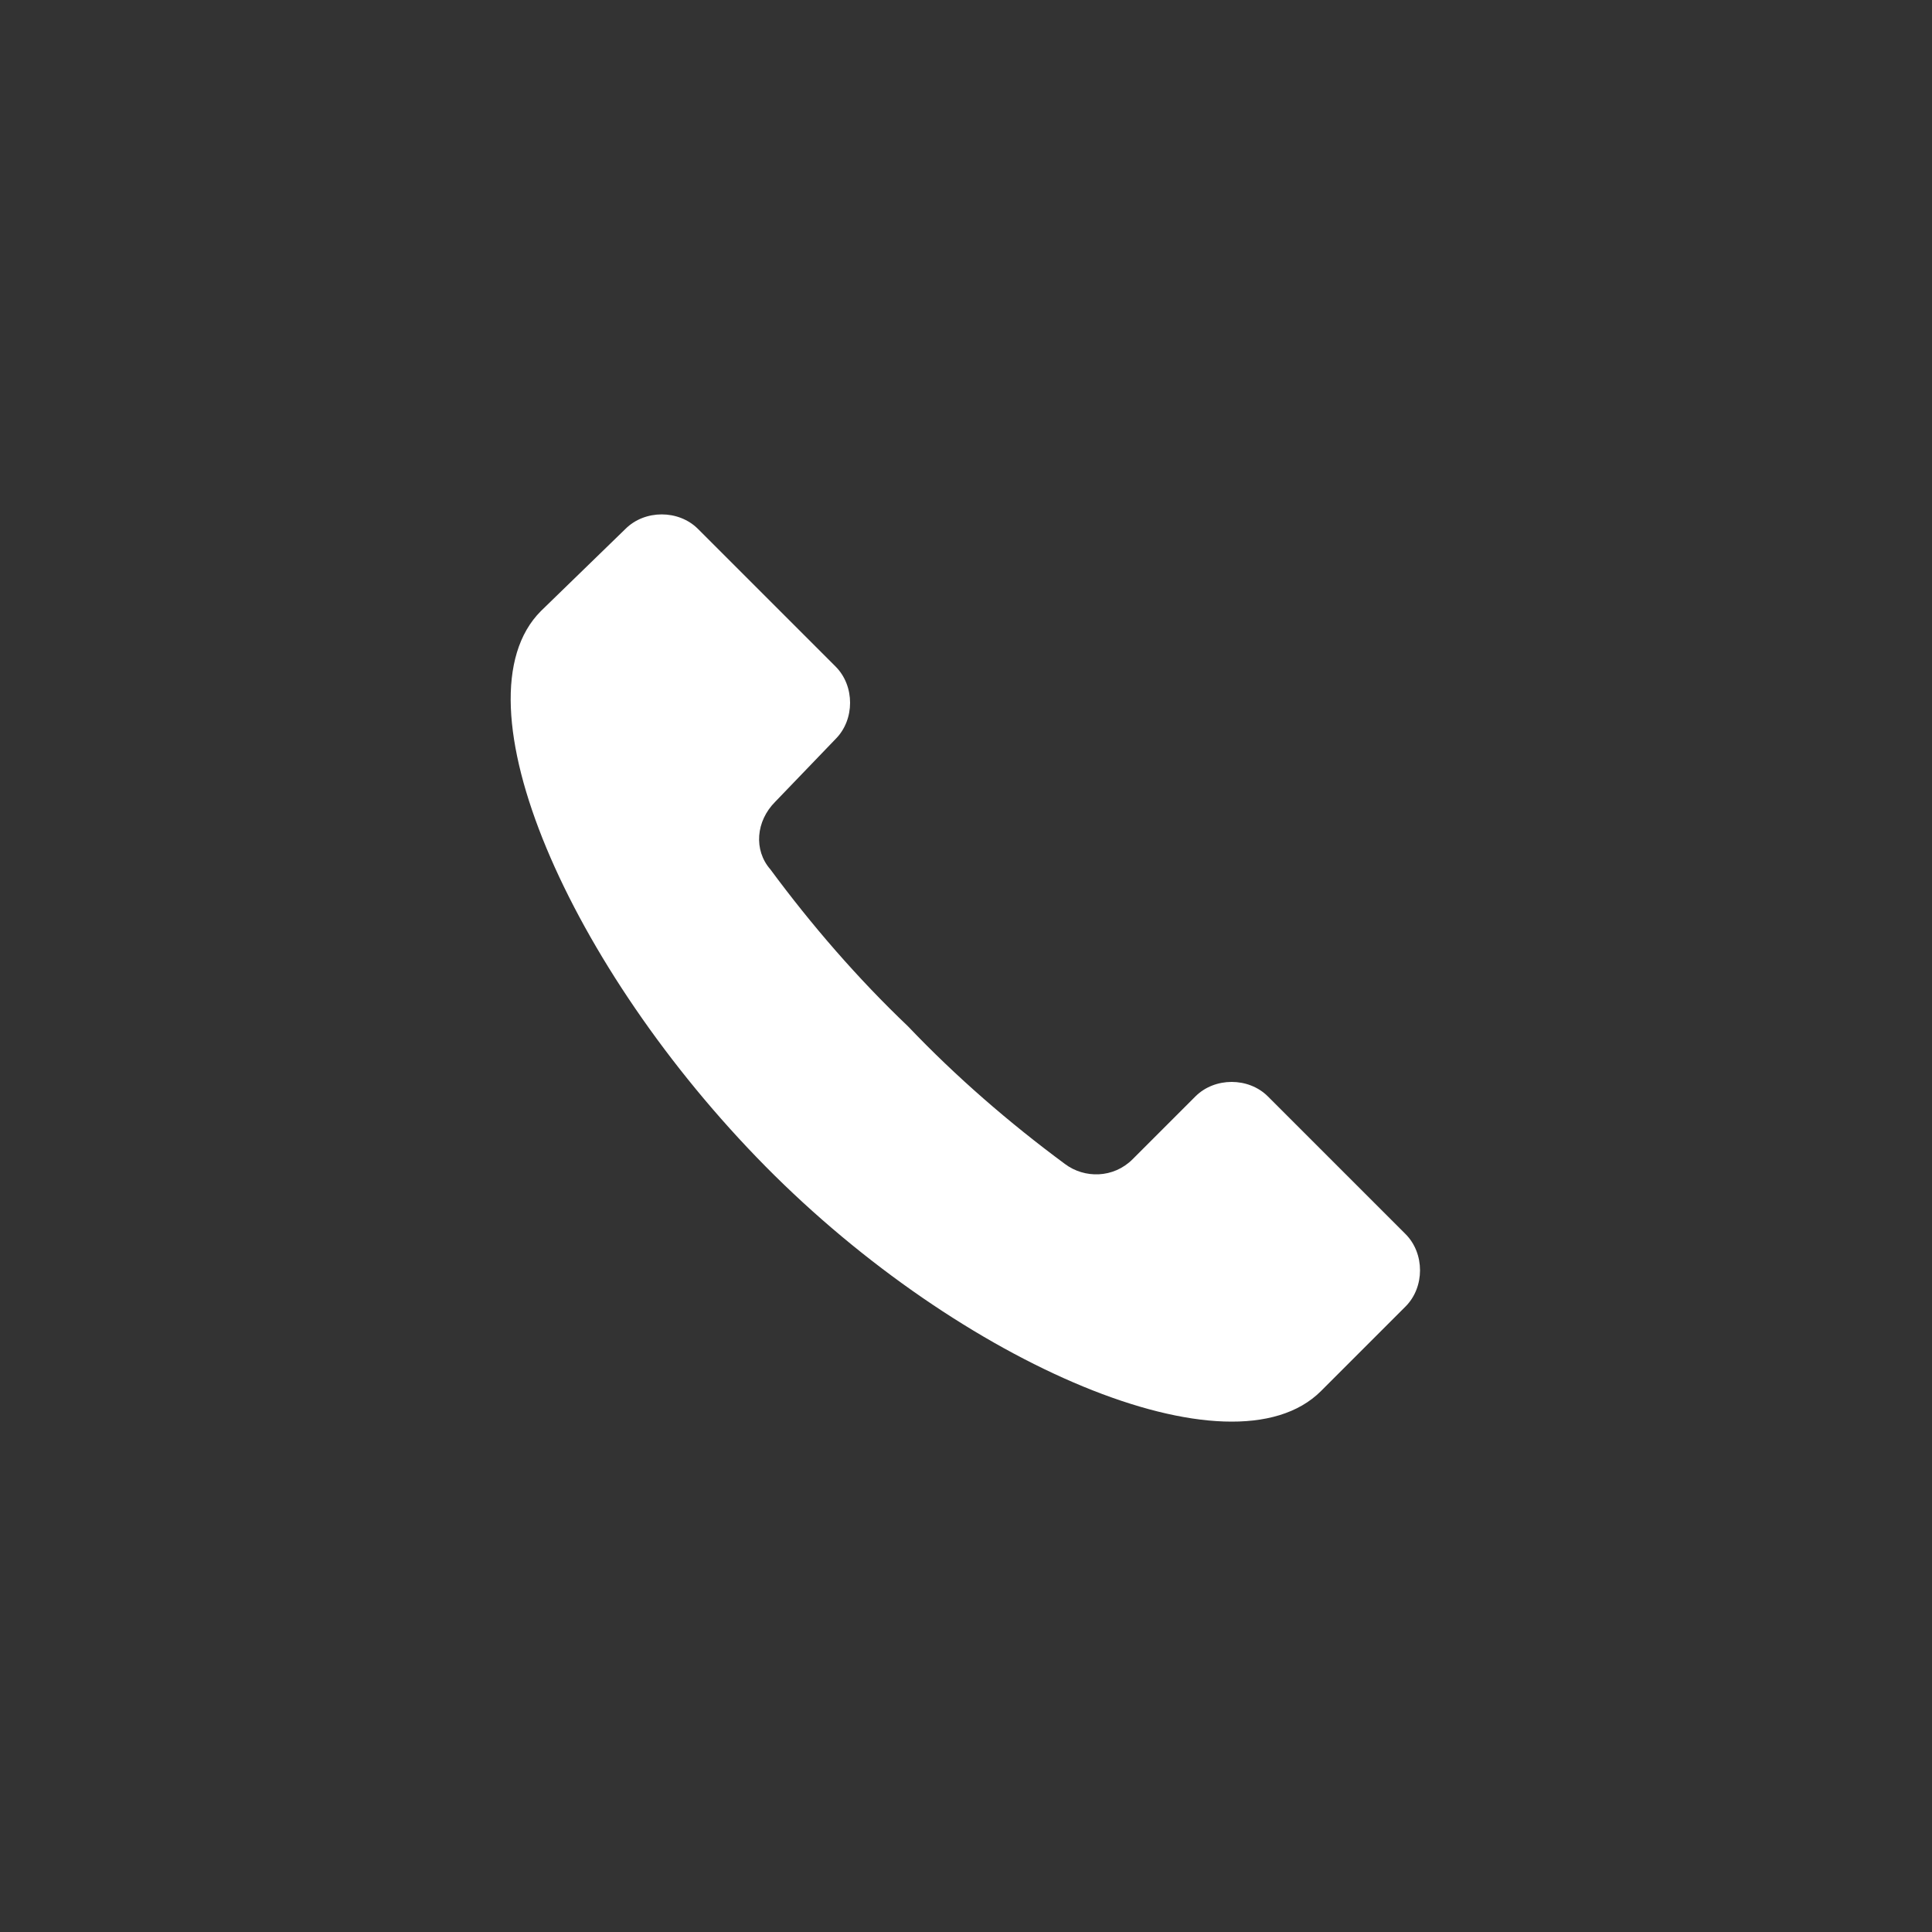 <?xml version="1.0" encoding="utf-8"?>
<!-- Generator: Adobe Illustrator 24.1.0, SVG Export Plug-In . SVG Version: 6.00 Build 0)  -->
<svg version="1.1" id="レイヤー_1" xmlns="http://www.w3.org/2000/svg" xmlns:xlink="http://www.w3.org/1999/xlink" x="0px"
	 y="0px" viewBox="0 0 80 80" style="enable-background:new 0 0 80 80;" xml:space="preserve">
<rect x="0" y="0" width="80" height="80" fill="#333333" stroke="none"/>
<style type="text/css">
	.st0{fill:#FFFFFF;}
</style>
<g id="f5b4c61d-fc36-4fab-8135-9cf15c4dd087">
	<g id="b32c3752-61ea-441a-bb9b-89b41b194868">
		<path class="st0" d="M58.2,51.1l-5.7-5.7c-0.8-0.8-2.2-0.8-3,0L46.9,48c-0.8,0.8-2,0.8-2.8,0.2c-2.3-1.7-4.5-3.6-6.5-5.7
			c-2.1-2-4-4.2-5.7-6.5c-0.7-0.8-0.6-2,0.2-2.8l2.5-2.6c0.8-0.8,0.8-2.2,0-3l-5.7-5.7c-0.8-0.8-2.2-0.8-3,0l-3.5,3.4
			c-3.7,3.7,1.2,14.8,9.3,23s19.3,13,23,9.3l3.5-3.5C59,53.3,59,51.9,58.2,51.1C58.2,51.1,58.2,51.1,58.2,51.1z"/>
	</g>
</g>
</svg>
